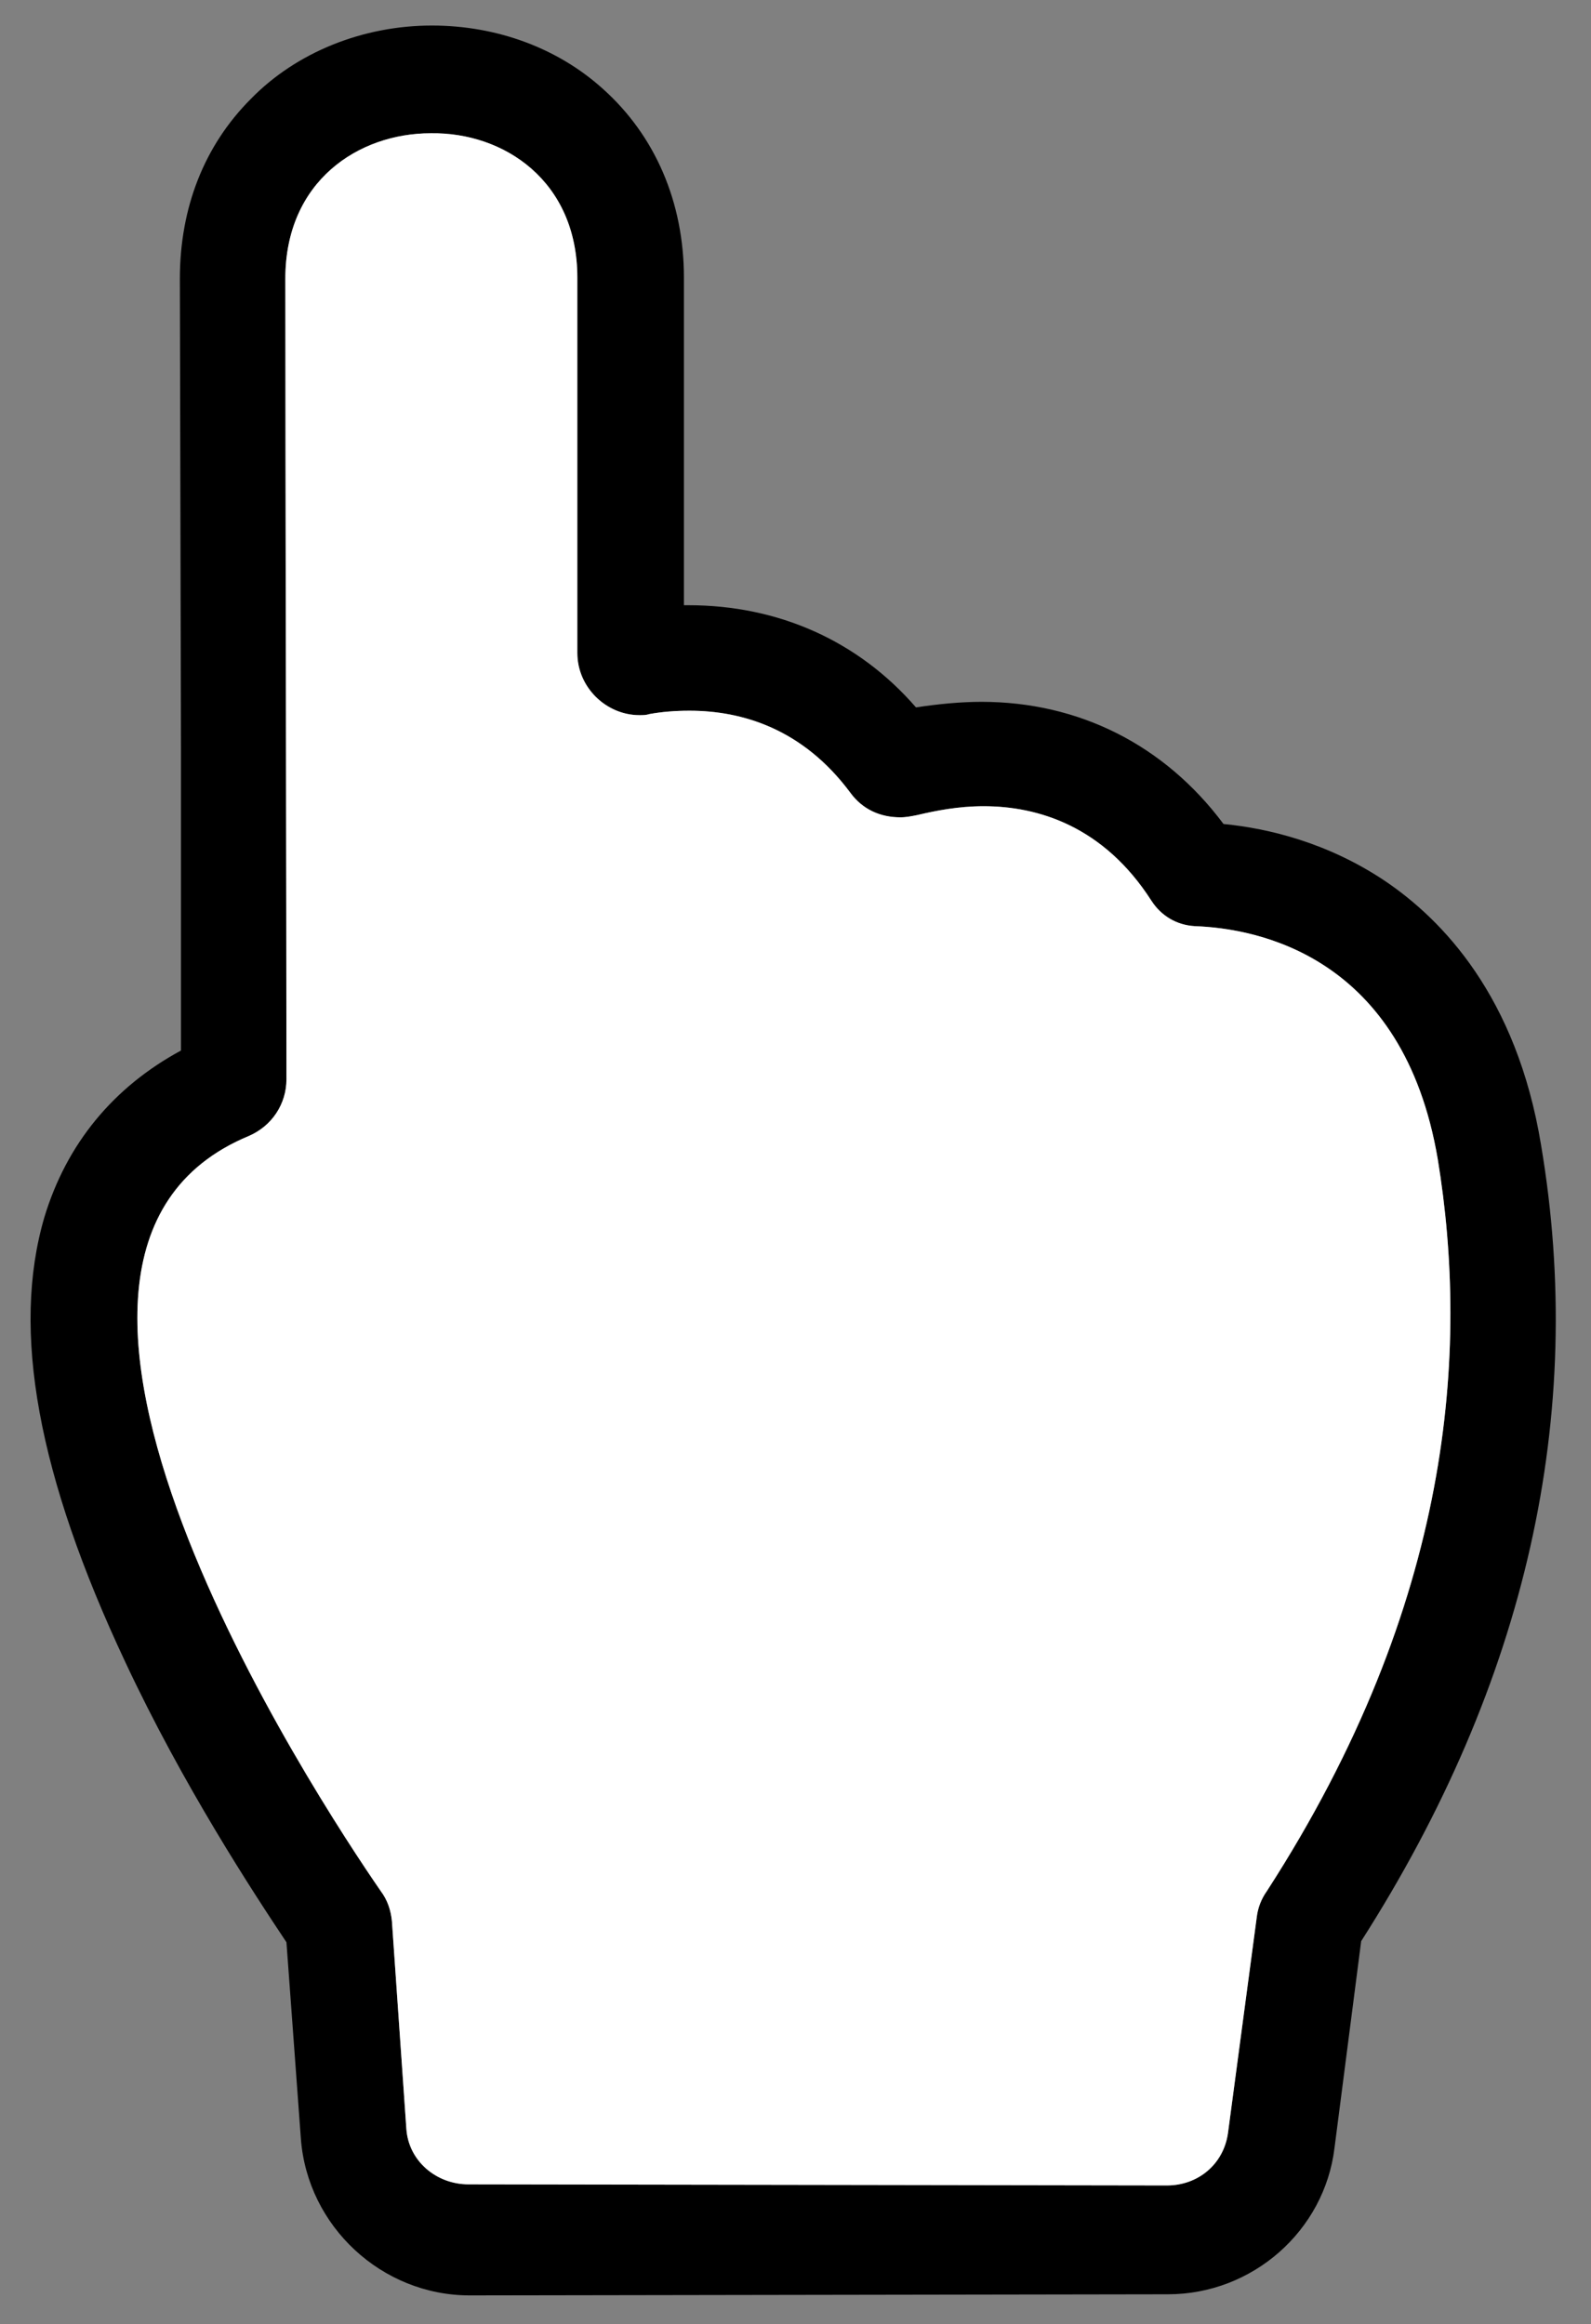 <?xml version="1.0" encoding="utf-8"?>
<!-- Generator: Adobe Illustrator 20.1.0, SVG Export Plug-In . SVG Version: 6.00 Build 0)  -->
<svg version="1.1" id="圖層_1" xmlns="http://www.w3.org/2000/svg" xmlns:xlink="http://www.w3.org/1999/xlink" x="0px" y="0px"
	 viewBox="0 0 143.3 209.3" style="enable-background:new 0 0 143.3 209.3;" xml:space="preserve">
<rect x="0" y="0" width="143.3" height="209.3" fill="#808080" stroke="none"/>
<style type="text/css">
	.st0{fill:#FFFFFF;}
</style>
<path d="M124.7,79.3c-5.1-3.4-10.4-4.7-14.5-5.1c-5.3-7.1-13-11-21.8-11c-1.9,0-3.9,0.2-5.9,0.5c-5.2-6-12.4-9.2-20.5-9.2
	c-0.1,0-0.3,0-0.4,0l0-29.5c0-6.8-2.6-12.8-7.3-17c-4.1-3.7-9.6-5.7-15.4-5.7c-6.2,0-12.2,2.4-16.3,6.6c-4.2,4.2-6.4,9.8-6.4,16.2
	l0.1,42.5l0,27C10.2,97.9,6,103,4,109.6c-3,10.2-0.6,23.3,7.3,40.1c5.2,11.1,11.5,20.7,14.5,25.2l1.3,17.7
	c0.6,7.9,7.3,14.1,15.2,14.1l62.9-0.1c7.6,0,14.1-5.7,15-13.2l2.4-18.6c14.9-23.3,20.3-47.4,16.2-71.7
	C136.6,89.7,129.9,82.8,124.7,79.3L124.7,79.3z M114.1,170.3c-0.5,0.7-0.8,1.5-0.9,2.3l-2.6,19.5c-0.4,2.8-2.7,4.7-5.5,4.7
	l-62.9-0.1h0c-2.9,0-5.4-2.1-5.6-5L35.3,173c-0.1-1-0.4-1.9-1-2.7c-5.8-8.4-37.9-57.2-11.9-68c2.1-0.9,3.4-2.9,3.4-5.1
	c0-13.3-0.1-57.4-0.1-72.1c0-8.8,6.6-13.1,13.1-13.1C45.4,11.9,52,16.3,52,25l0,33.8c0,3.1,2.6,5.6,5.6,5.6c0.3,0,0.6,0,0.9-0.1
	c1.1-0.2,2.3-0.3,3.6-0.3c4.7,0,10.2,1.6,14.5,7.4c1.1,1.5,2.7,2.2,4.5,2.2c0.5,0,1-0.1,1.5-0.2c1.7-0.4,3.7-0.8,6-0.8
	c4.9,0,10.8,1.8,15.1,8.5c0.9,1.4,2.3,2.2,3.9,2.3c5.7,0.2,18.8,2.7,21.9,21C132.3,121.5,130.9,144.3,114.1,170.3L114.1,170.3z
	 M114.1,170.3"/>
<path class="st0" d="M114.1,170.3c-0.5,0.7-0.8,1.5-0.9,2.3l-2.6,19.5c-0.4,2.8-2.7,4.7-5.5,4.7l-62.9-0.1h0c-2.9,0-5.4-2.1-5.6-5
	L35.3,173c-0.1-1-0.4-1.9-1-2.7c-5.8-8.4-37.9-57.2-11.9-68c2.1-0.9,3.4-2.9,3.4-5.1c0-13.3-0.1-57.4-0.1-72.1
	c0-8.8,6.6-13.1,13.1-13.1C45.4,11.9,52,16.3,52,25l0,33.8c0,3.1,2.6,5.6,5.6,5.6c0.3,0,0.6,0,0.9-0.1c1.1-0.2,2.3-0.3,3.6-0.3
	c4.7,0,10.2,1.6,14.5,7.4c1.1,1.5,2.7,2.2,4.5,2.2c0.5,0,1-0.1,1.5-0.2c1.7-0.4,3.7-0.8,6-0.8c4.9,0,10.8,1.8,15.1,8.5
	c0.9,1.4,2.3,2.2,3.9,2.3c5.7,0.2,18.8,2.7,21.9,21C132.3,121.5,130.9,144.3,114.1,170.3L114.1,170.3z"/>
</svg>
